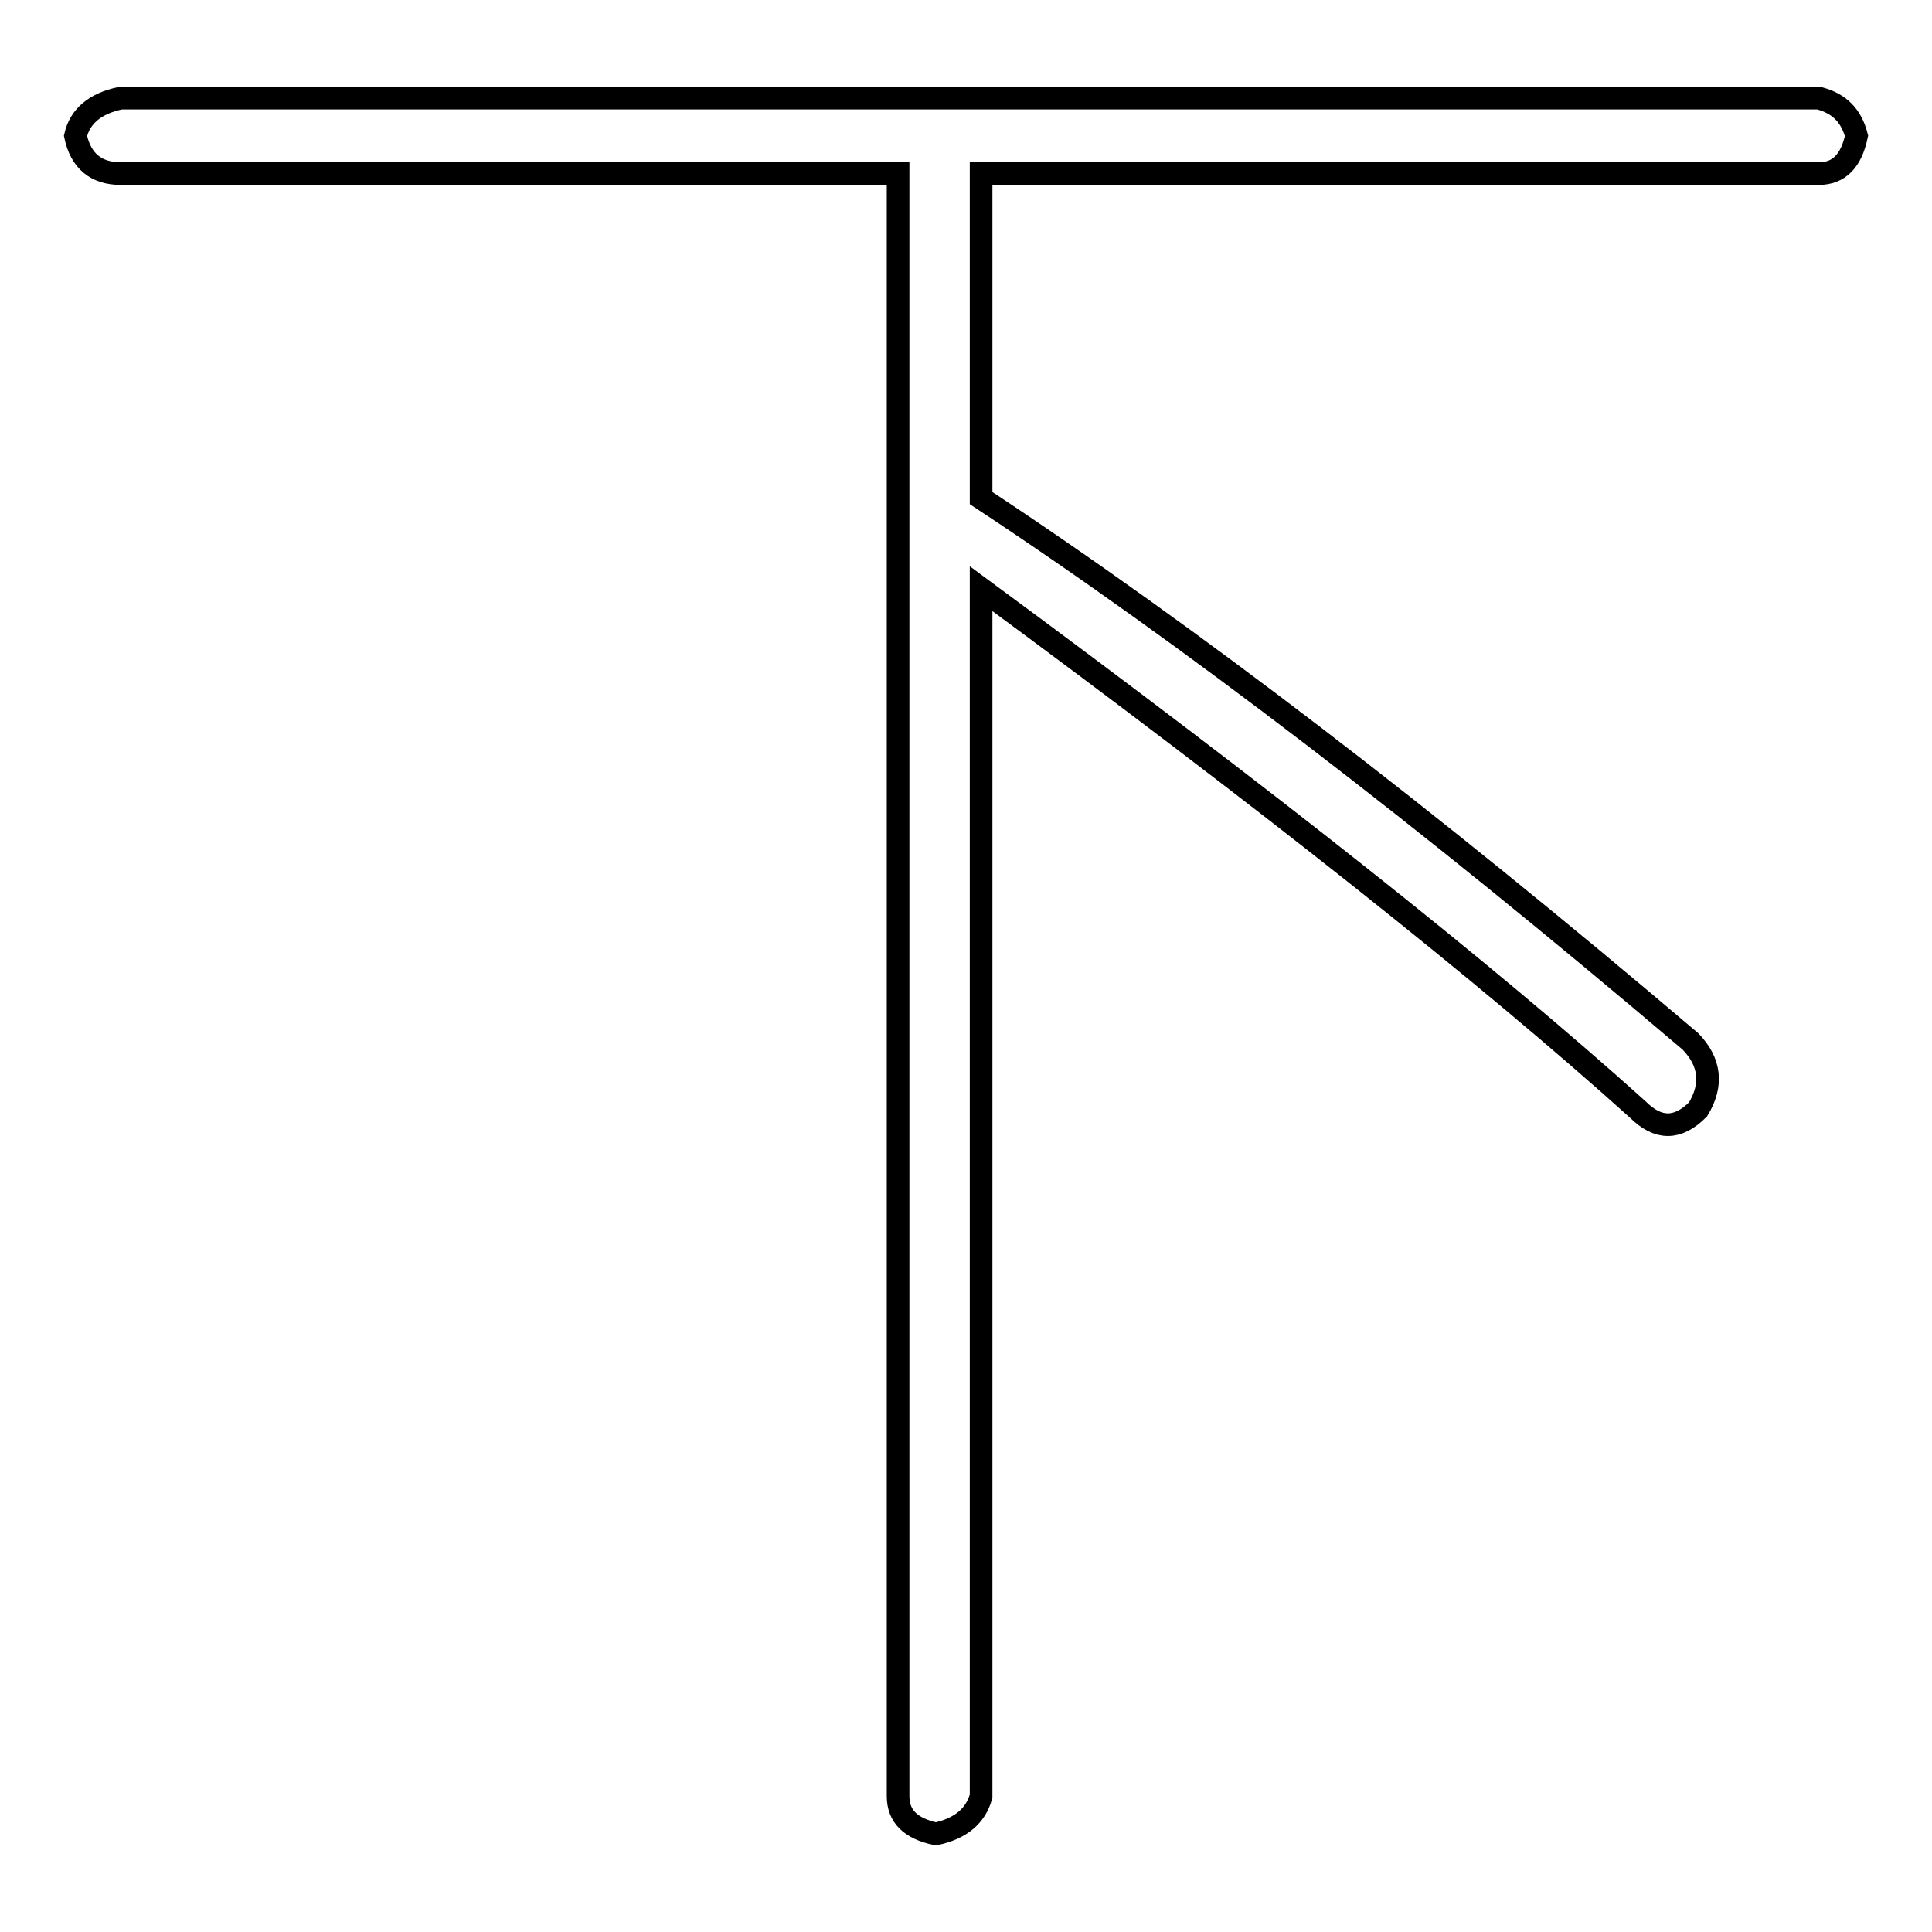 <?xml version="1.0" encoding="utf-8"?>
<!-- Svg Vector Icons : http://www.onlinewebfonts.com/icon -->
<!DOCTYPE svg PUBLIC "-//W3C//DTD SVG 1.1//EN" "http://www.w3.org/Graphics/SVG/1.1/DTD/svg11.dtd">
<svg version="1.1" xmlns="http://www.w3.org/2000/svg" xmlns:xlink="http://www.w3.org/1999/xlink" x="0px" y="0px" viewBox="0 0 256 256" enable-background="new 0 0 256 256" xml:space="preserve">
<g><g><path stroke-width="3" fill-opacity="0" stroke="#000000"  d="M241,23H130v43c27.3,18,58.7,42,94,72c2.6,2.7,3,5.7,1,9c-2.7,2.7-5.3,2.7-8,0c-20-18-49-41-87-69v160c-0.7,2.6-2.7,4.3-6,5c-3.3-0.7-5-2.3-5-5V23H16c-3.3,0-5.3-1.7-6-5c0.6-2.6,2.6-4.3,6-5h225c2.7,0.7,4.3,2.3,5,5C245.3,21.3,243.7,23,241,23z"/></g></g>
</svg>